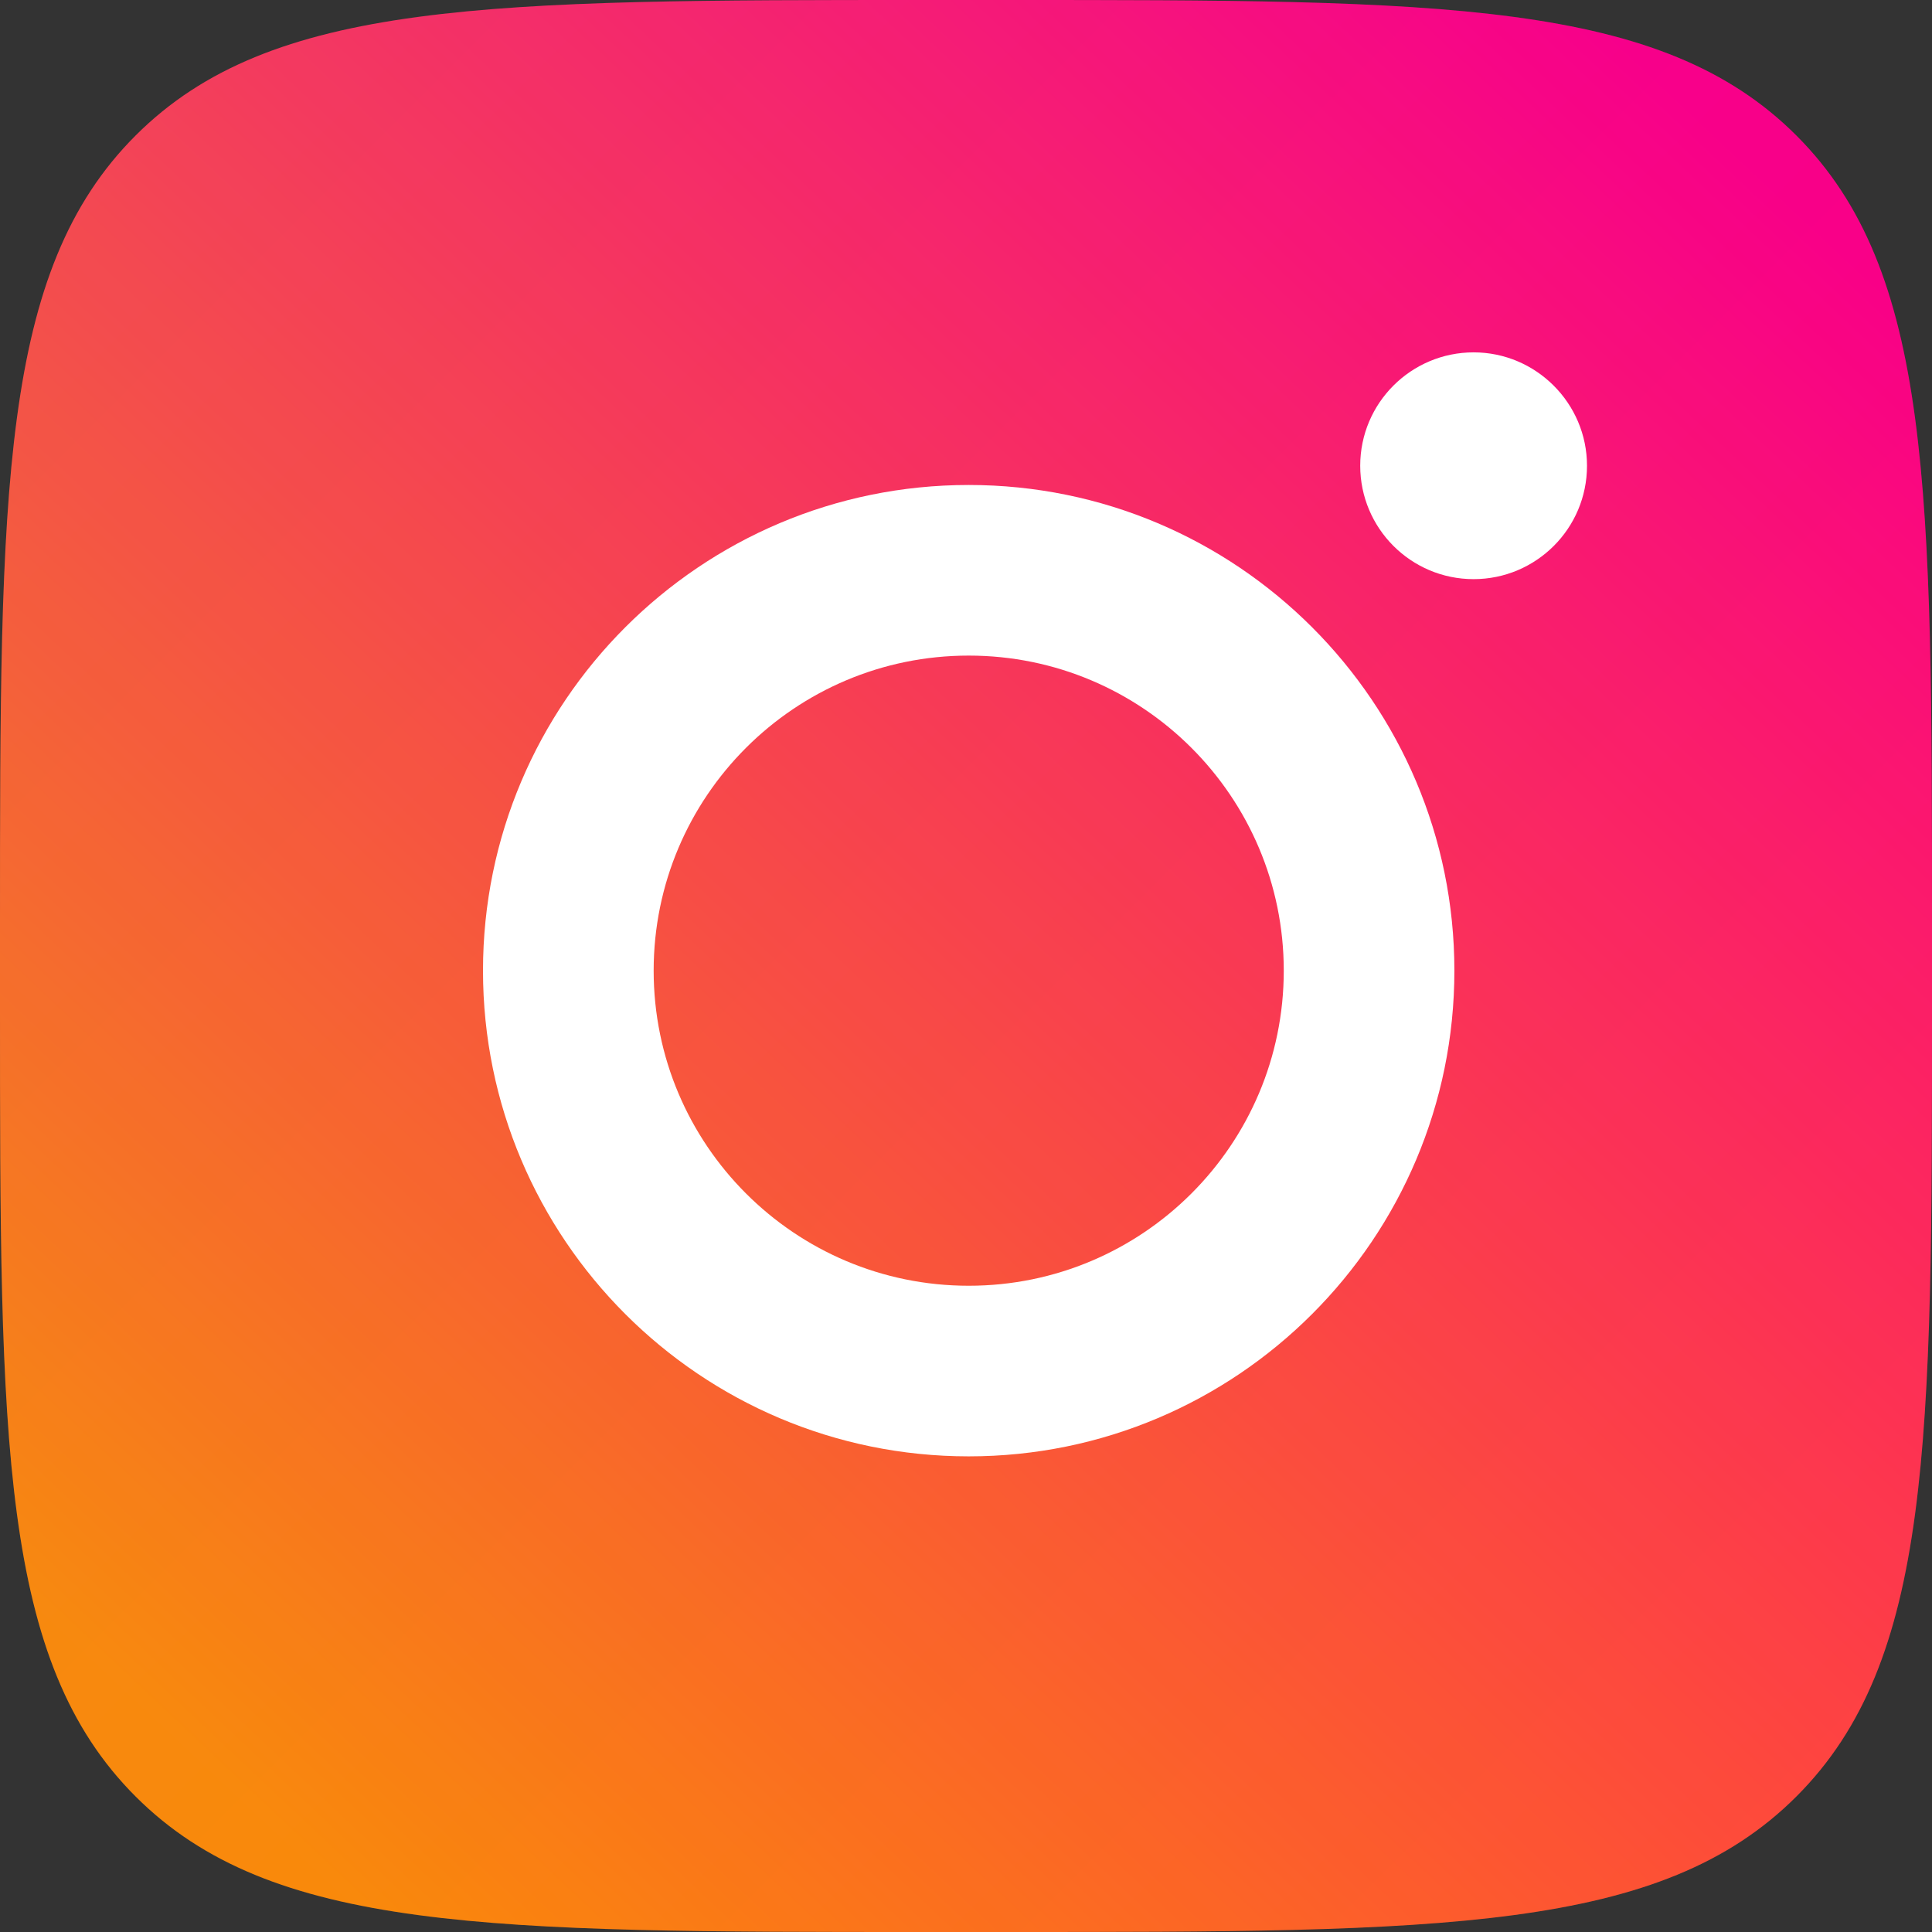 <svg width="42" height="42" viewBox="0 0 42 42" fill="none" xmlns="http://www.w3.org/2000/svg">
<rect x="0" y="0" width="42" height="42" fill="#333333" stroke="none"/>
<g clip-path="url(#clip0_686_3183)">
<path d="M0 20.125C0 10.639 0 5.894 2.947 2.947C5.894 0 10.64 0 20.125 0H21.875C31.361 0 36.106 0 39.053 2.947C42 5.894 42 10.64 42 20.125V21.875C42 31.361 42 36.106 39.053 39.053C36.106 42 31.36 42 21.875 42H20.125C10.639 42 5.894 42 2.947 39.053C0 36.106 0 31.36 0 21.875V20.125Z" fill="url(#paint0_linear_686_3183)"/>
<path d="M0 20.125C0 10.639 0 5.894 2.947 2.947C5.894 0 10.64 0 20.125 0H21.875C31.361 0 36.106 0 39.053 2.947C42 5.894 42 10.64 42 20.125V21.875C42 31.361 42 36.106 39.053 39.053C36.106 42 31.36 42 21.875 42H20.125C10.639 42 5.894 42 2.947 39.053C0 36.106 0 31.36 0 21.875V20.125Z" fill="url(#paint1_linear_686_3183)" fill-opacity="0.1"/>
<path d="M21.059 10.543C15.229 10.543 10.5 15.272 10.5 21.101C10.5 26.931 15.229 31.66 21.059 31.66C26.888 31.66 31.617 26.931 31.617 21.101C31.617 15.272 26.888 10.543 21.059 10.543ZM21.059 27.951C17.277 27.951 14.21 24.883 14.21 21.101C14.21 17.32 17.277 14.252 21.059 14.252C24.841 14.252 27.908 17.32 27.908 21.101C27.908 24.883 24.841 27.951 21.059 27.951Z" fill="white"/>
<path d="M34.5 10.125C34.5 11.49 33.392 12.59 32.035 12.59C30.67 12.59 29.57 11.482 29.57 10.125C29.57 8.76 30.678 7.66 32.035 7.66C33.392 7.66 34.5 8.768 34.5 10.125Z" fill="white"/>
</g>
<defs>
<linearGradient id="paint0_linear_686_3183" x1="-3.85648e-07" y1="44.634" x2="42.007" y2="-0.016" gradientUnits="userSpaceOnUse">
<stop offset="0.121" stop-color="#FF9900"/>
<stop offset="0.914" stop-color="#FF008A"/>
</linearGradient>
<linearGradient id="paint1_linear_686_3183" x1="0" y1="0" x2="42.008" y2="42.025" gradientUnits="userSpaceOnUse">
<stop stop-color="#8000FF"/>
<stop offset="1" stop-color="#FF0000"/>
</linearGradient>
<clipPath id="clip0_686_3183">
<rect width="42" height="42" fill="white"/>
</clipPath>
</defs>
</svg>
